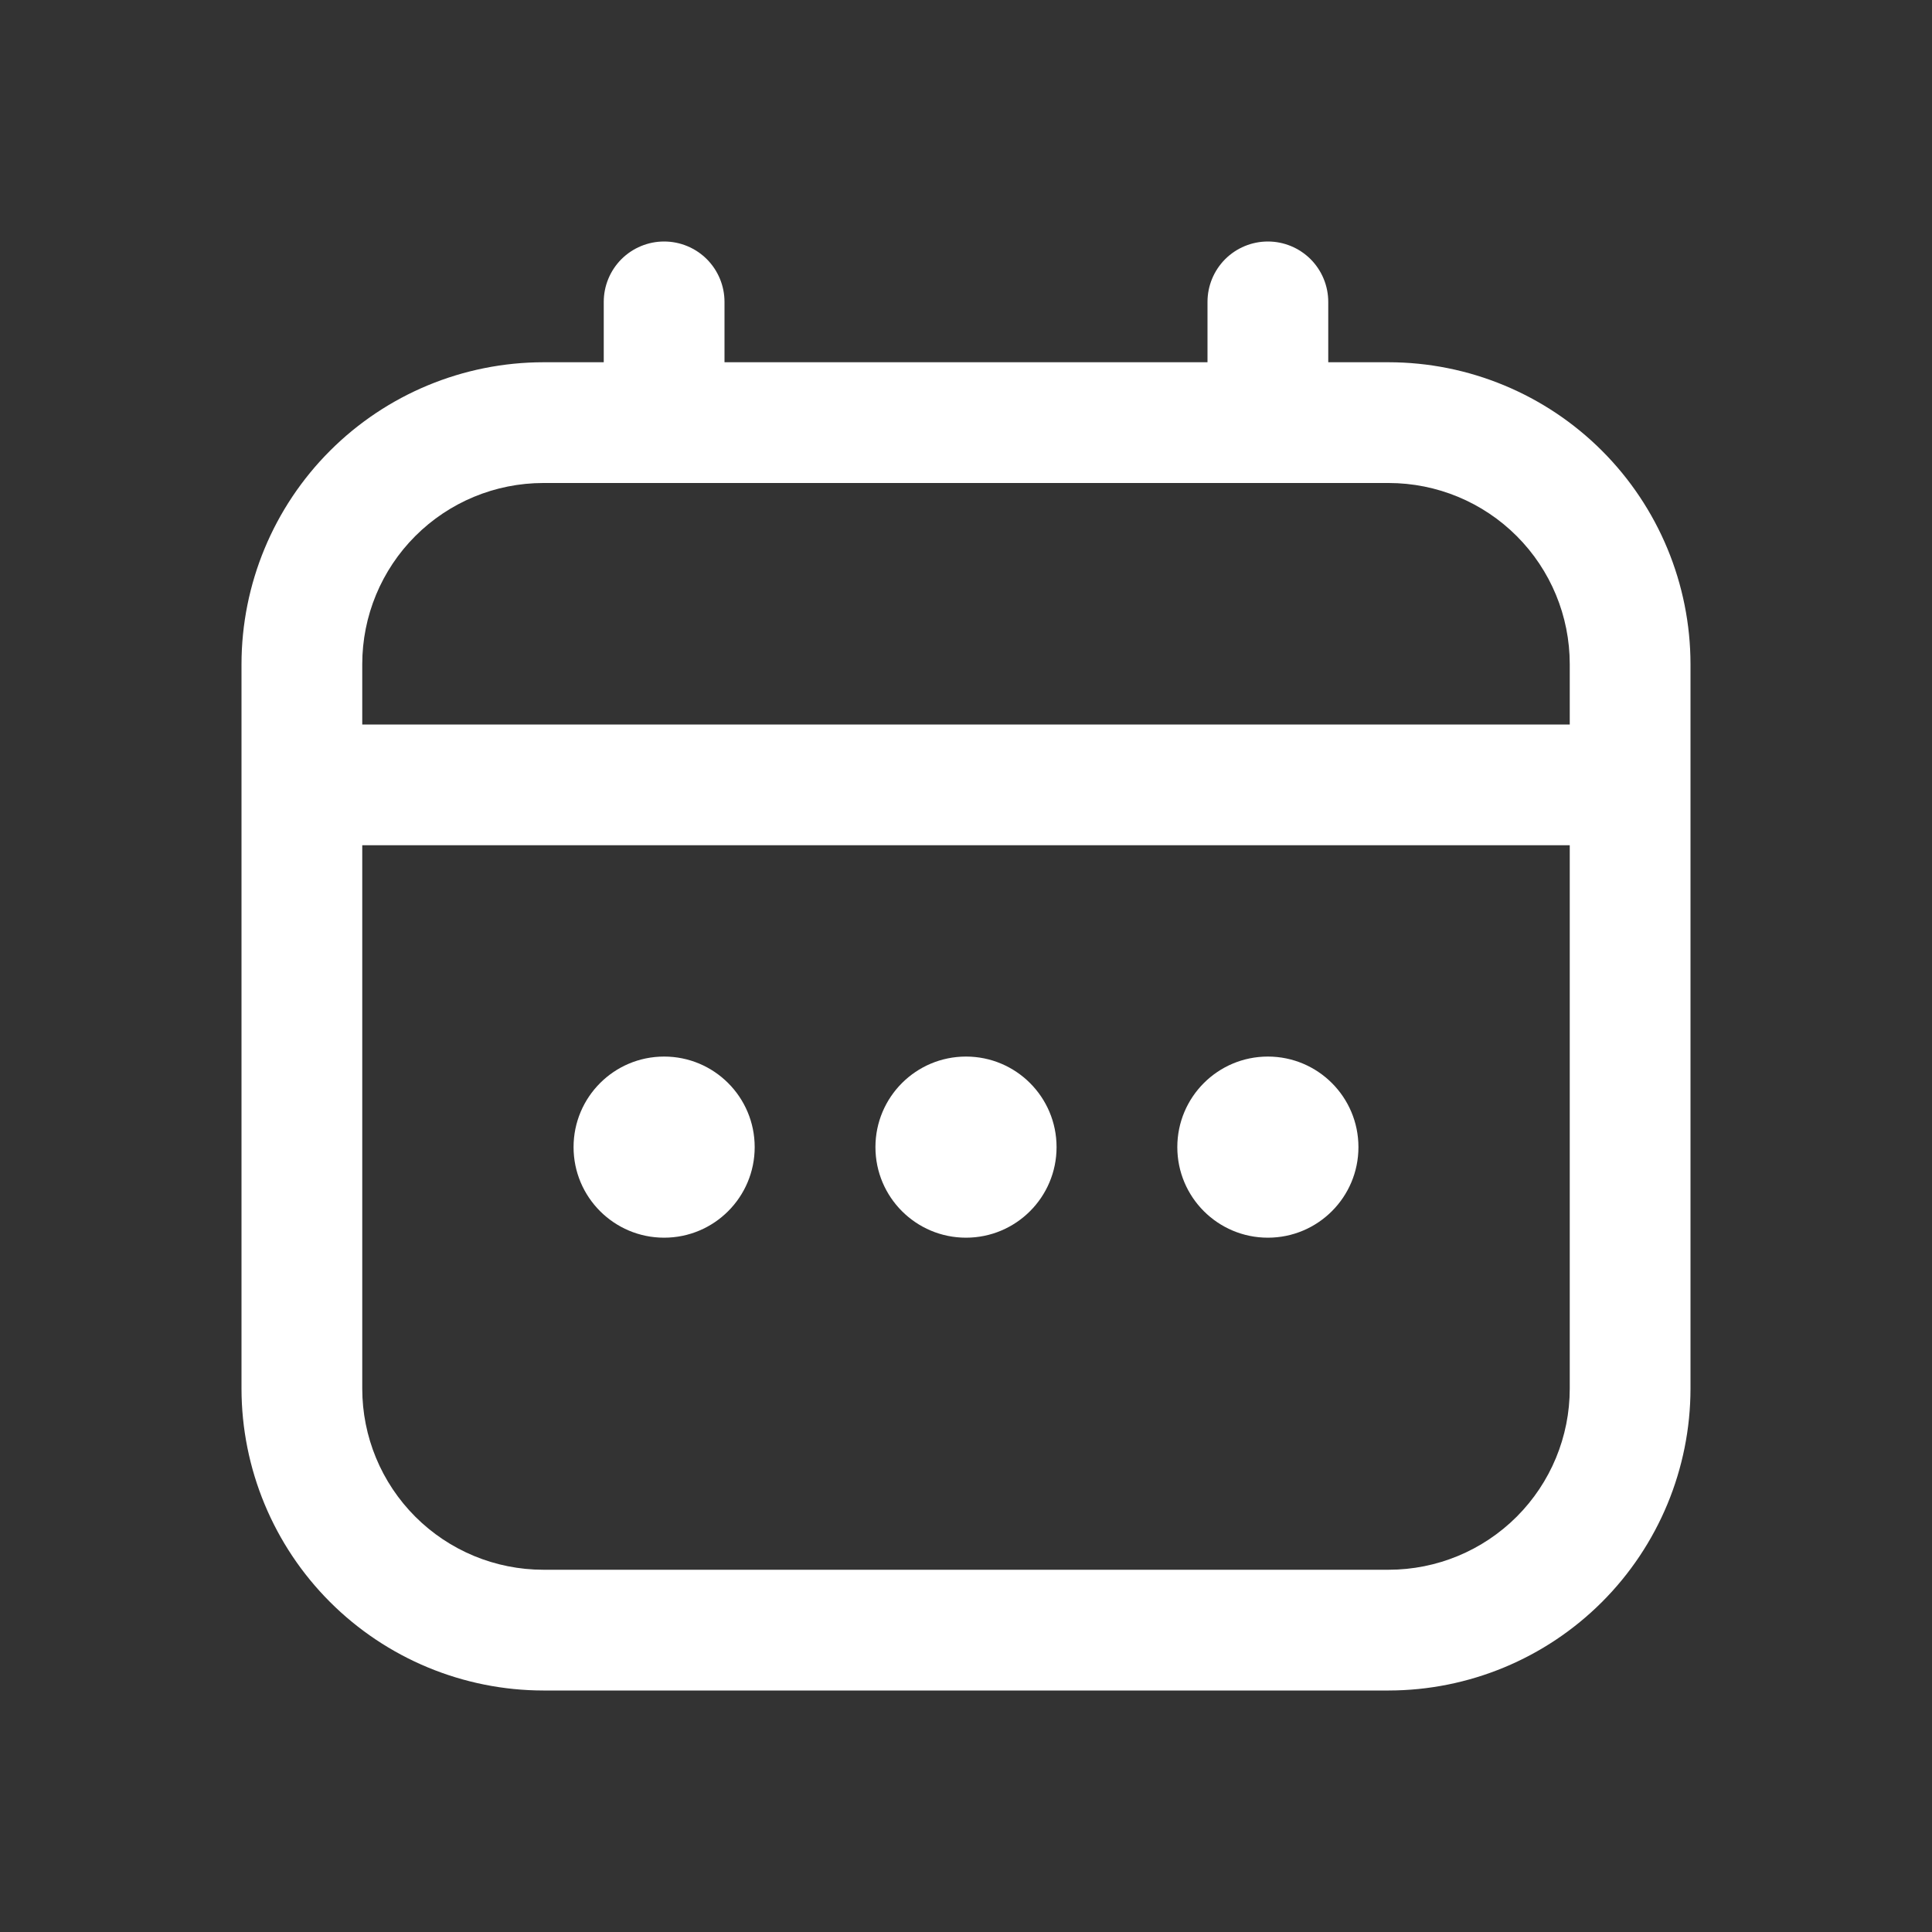 <svg width="48" height="48" viewBox="0 0 48 48" fill="none" xmlns="http://www.w3.org/2000/svg">
<rect x="0" y="0" width="48" height="48" fill="#333333" stroke="none"/>
<g id="Component 151">
<path id="Vector" d="M34.5 9H33V7.5C33 7.102 32.842 6.721 32.561 6.439C32.279 6.158 31.898 6 31.5 6C31.102 6 30.721 6.158 30.439 6.439C30.158 6.721 30 7.102 30 7.5V9H18V7.5C18 7.102 17.842 6.721 17.561 6.439C17.279 6.158 16.898 6 16.5 6C16.102 6 15.721 6.158 15.439 6.439C15.158 6.721 15 7.102 15 7.5V9H13.5C11.512 9.002 9.605 9.793 8.199 11.199C6.793 12.605 6.002 14.512 6 16.5L6 34.5C6.002 36.488 6.793 38.395 8.199 39.801C9.605 41.207 11.512 41.998 13.5 42H34.5C36.488 41.998 38.395 41.207 39.801 39.801C41.207 38.395 41.998 36.488 42 34.5V16.5C41.998 14.512 41.207 12.605 39.801 11.199C38.395 9.793 36.488 9.002 34.5 9ZM9 16.5C9 15.306 9.474 14.162 10.318 13.318C11.162 12.474 12.306 12 13.5 12H34.5C35.694 12 36.838 12.474 37.682 13.318C38.526 14.162 39 15.306 39 16.5V18H9V16.5ZM34.5 39H13.5C12.306 39 11.162 38.526 10.318 37.682C9.474 36.838 9 35.694 9 34.5V21H39V34.5C39 35.694 38.526 36.838 37.682 37.682C36.838 38.526 35.694 39 34.5 39Z" fill="white"/>
<path id="Vector_2" d="M24 30.75C25.243 30.75 26.25 29.743 26.25 28.5C26.25 27.257 25.243 26.25 24 26.25C22.757 26.25 21.75 27.257 21.75 28.5C21.75 29.743 22.757 30.75 24 30.75Z" fill="white"/>
<path id="Vector_3" d="M16.5 30.75C17.743 30.75 18.75 29.743 18.75 28.5C18.75 27.257 17.743 26.25 16.5 26.25C15.257 26.25 14.25 27.257 14.25 28.5C14.25 29.743 15.257 30.75 16.5 30.75Z" fill="white"/>
<path id="Vector_4" d="M31.5 30.75C32.743 30.75 33.75 29.743 33.75 28.5C33.75 27.257 32.743 26.25 31.5 26.25C30.257 26.25 29.25 27.257 29.25 28.5C29.25 29.743 30.257 30.75 31.5 30.75Z" fill="white"/>
</g>
</svg>
